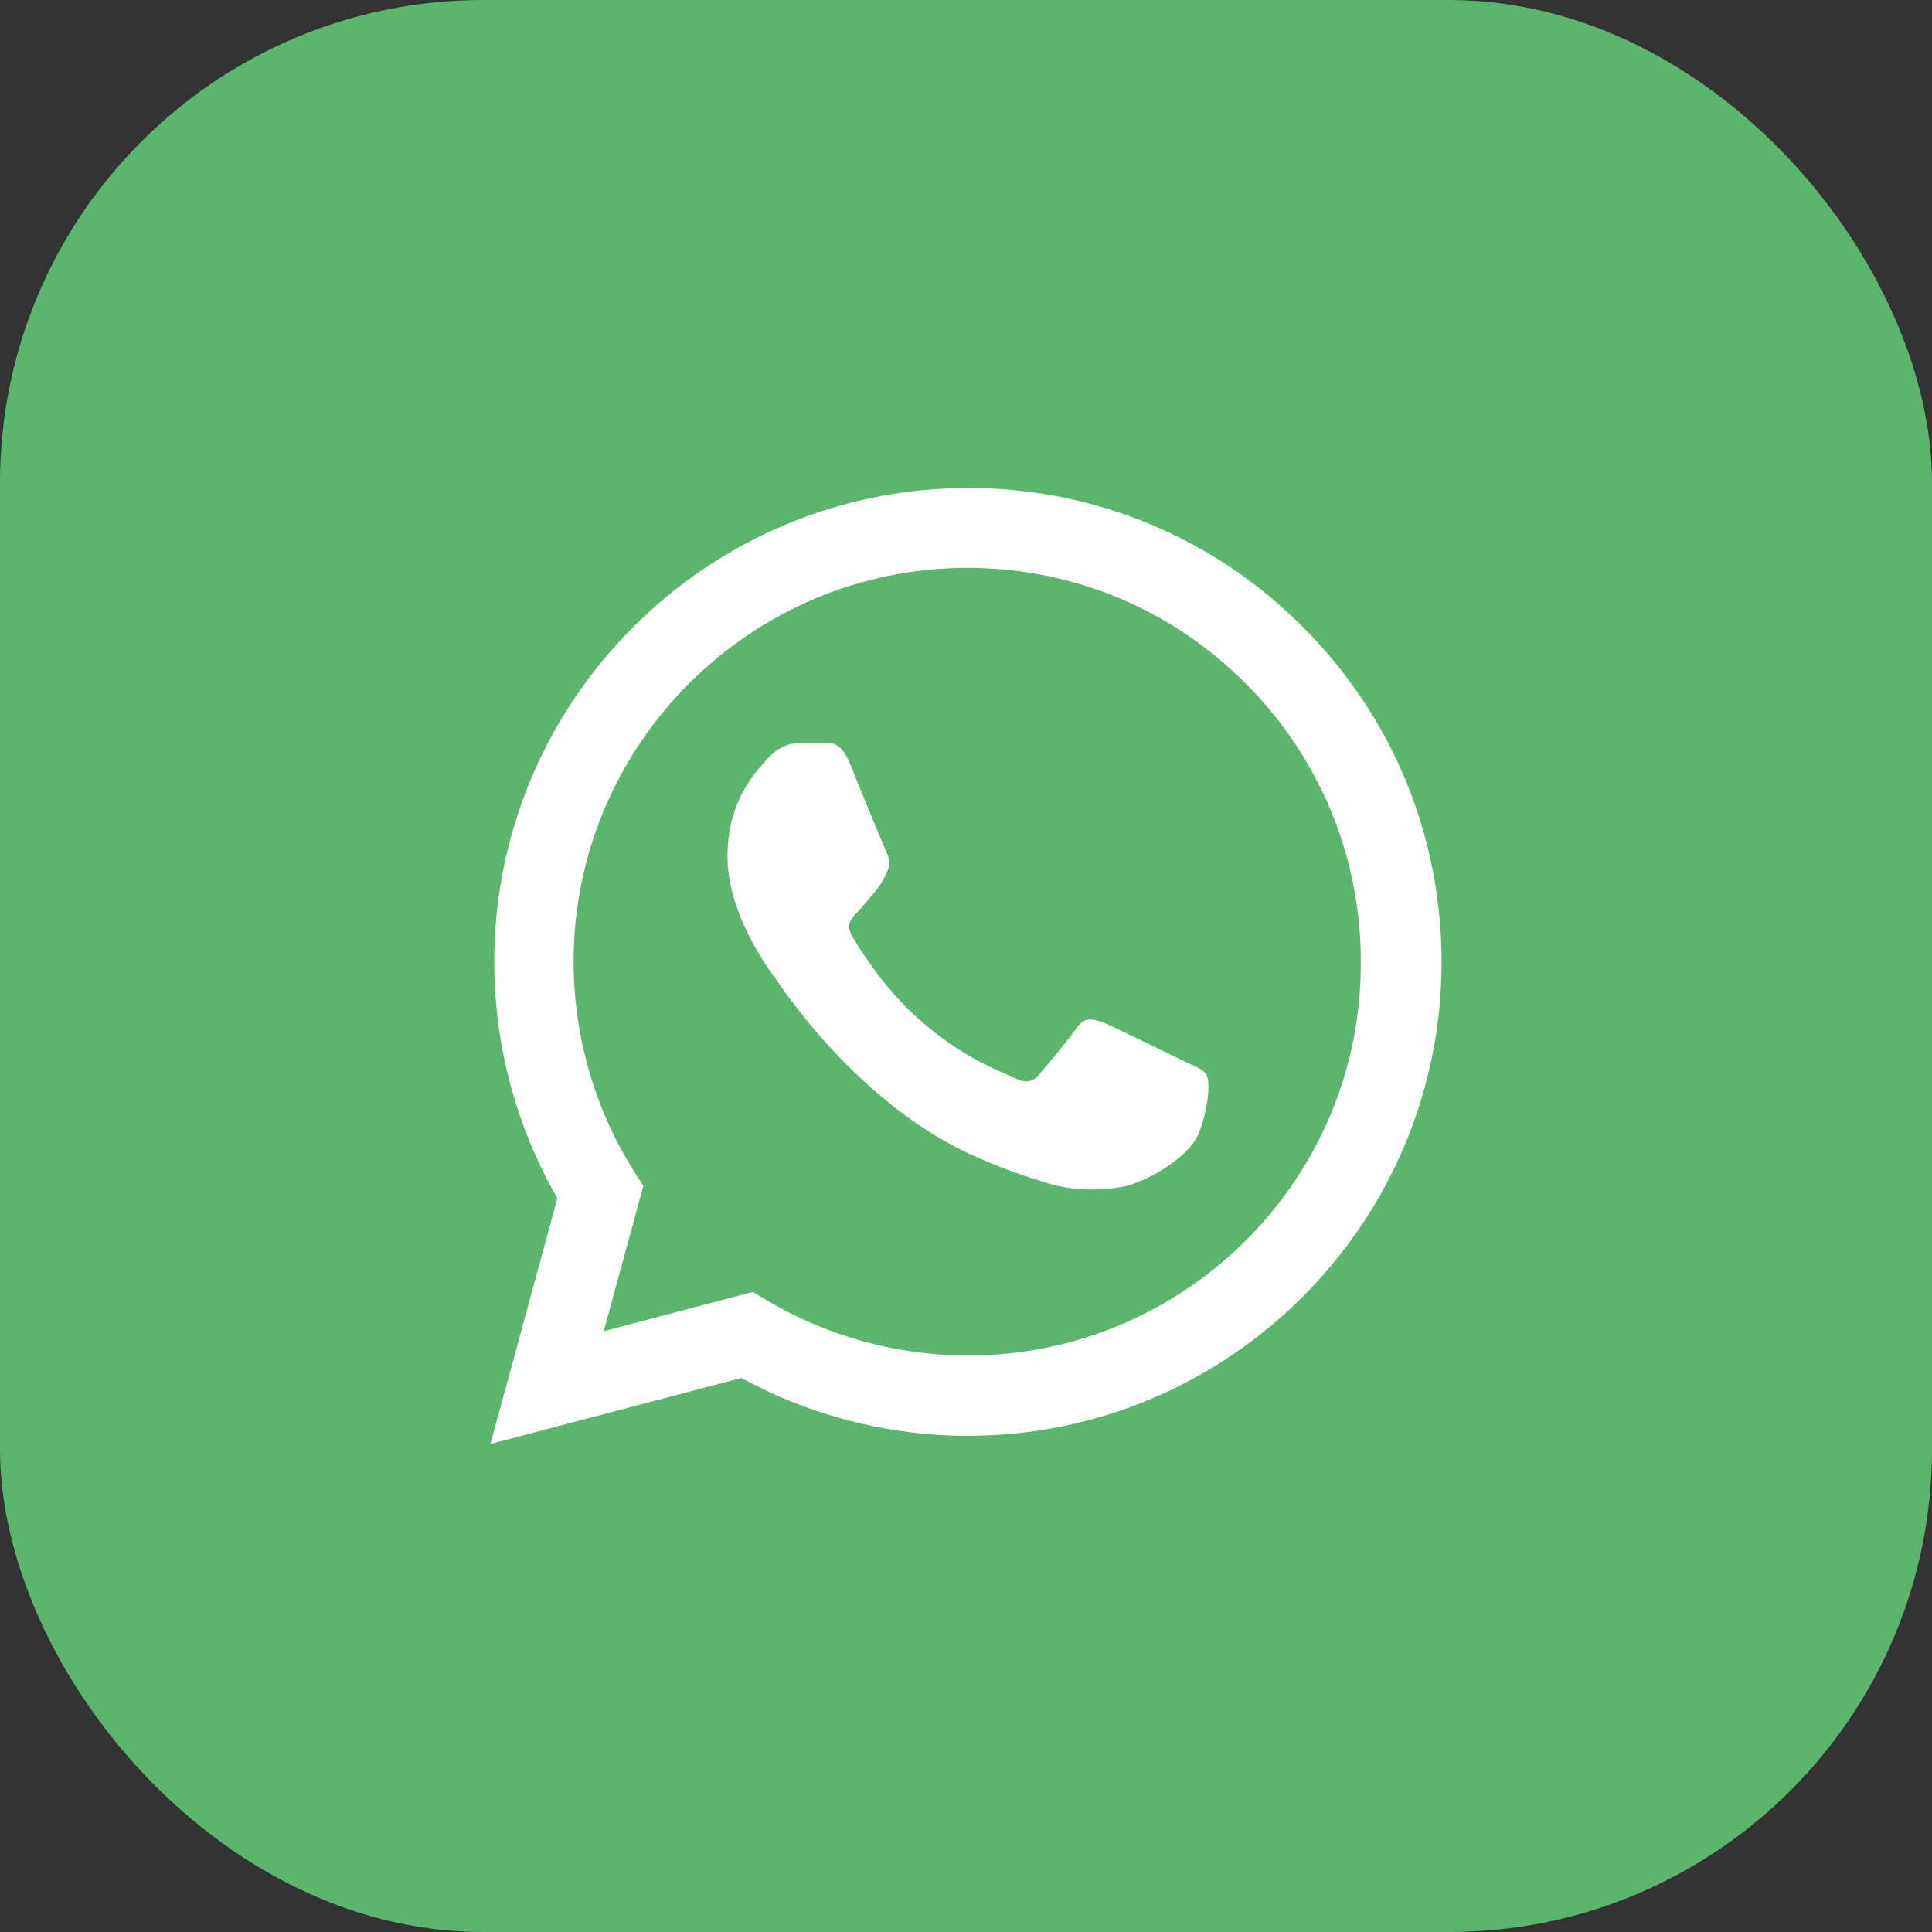 <?xml version="1.0" encoding="UTF-8"?> <svg xmlns="http://www.w3.org/2000/svg" width="64" height="64" viewBox="0 0 64 64" fill="none"><rect x="0" y="0" width="64" height="64" fill="#333333" stroke="none"/><rect width="64" height="64" rx="16" fill="#5CB56D"></rect><path d="M43.163 20.774C41.711 19.308 39.982 18.145 38.077 17.354C36.171 16.563 34.127 16.159 32.064 16.167C23.419 16.167 16.373 23.212 16.373 31.857C16.373 34.628 17.101 37.32 18.463 39.695L16.246 47.833L24.559 45.648C26.854 46.899 29.435 47.564 32.064 47.564C40.709 47.564 47.754 40.518 47.754 31.873C47.754 27.677 46.124 23.735 43.163 20.774ZM32.064 44.904C29.72 44.904 27.424 44.271 25.414 43.083L24.939 42.798L19.999 44.097L21.313 39.283L20.996 38.792C19.694 36.714 19.003 34.31 19.001 31.857C19.001 24.669 24.859 18.811 32.048 18.811C35.531 18.811 38.809 20.172 41.263 22.642C42.478 23.852 43.441 25.291 44.096 26.875C44.751 28.46 45.085 30.159 45.079 31.873C45.11 39.062 39.252 44.904 32.064 44.904ZM39.22 35.151C38.824 34.961 36.893 34.011 36.544 33.868C36.18 33.742 35.927 33.678 35.658 34.058C35.389 34.454 34.644 35.341 34.423 35.594C34.201 35.863 33.964 35.895 33.568 35.689C33.172 35.499 31.905 35.072 30.417 33.742C29.245 32.697 28.469 31.414 28.232 31.018C28.01 30.622 28.2 30.417 28.406 30.211C28.58 30.037 28.802 29.752 28.992 29.53C29.182 29.308 29.261 29.134 29.388 28.881C29.514 28.612 29.451 28.39 29.356 28.2C29.261 28.01 28.469 26.078 28.153 25.287C27.836 24.527 27.504 24.622 27.266 24.606H26.506C26.237 24.606 25.825 24.701 25.461 25.097C25.113 25.492 24.099 26.442 24.099 28.374C24.099 30.306 25.509 32.174 25.699 32.427C25.889 32.697 28.469 36.655 32.396 38.349C33.33 38.761 34.059 38.998 34.629 39.172C35.563 39.473 36.418 39.426 37.099 39.331C37.859 39.22 39.426 38.381 39.743 37.462C40.075 36.544 40.075 35.768 39.964 35.594C39.854 35.42 39.616 35.341 39.22 35.151Z" fill="white"></path></svg> 